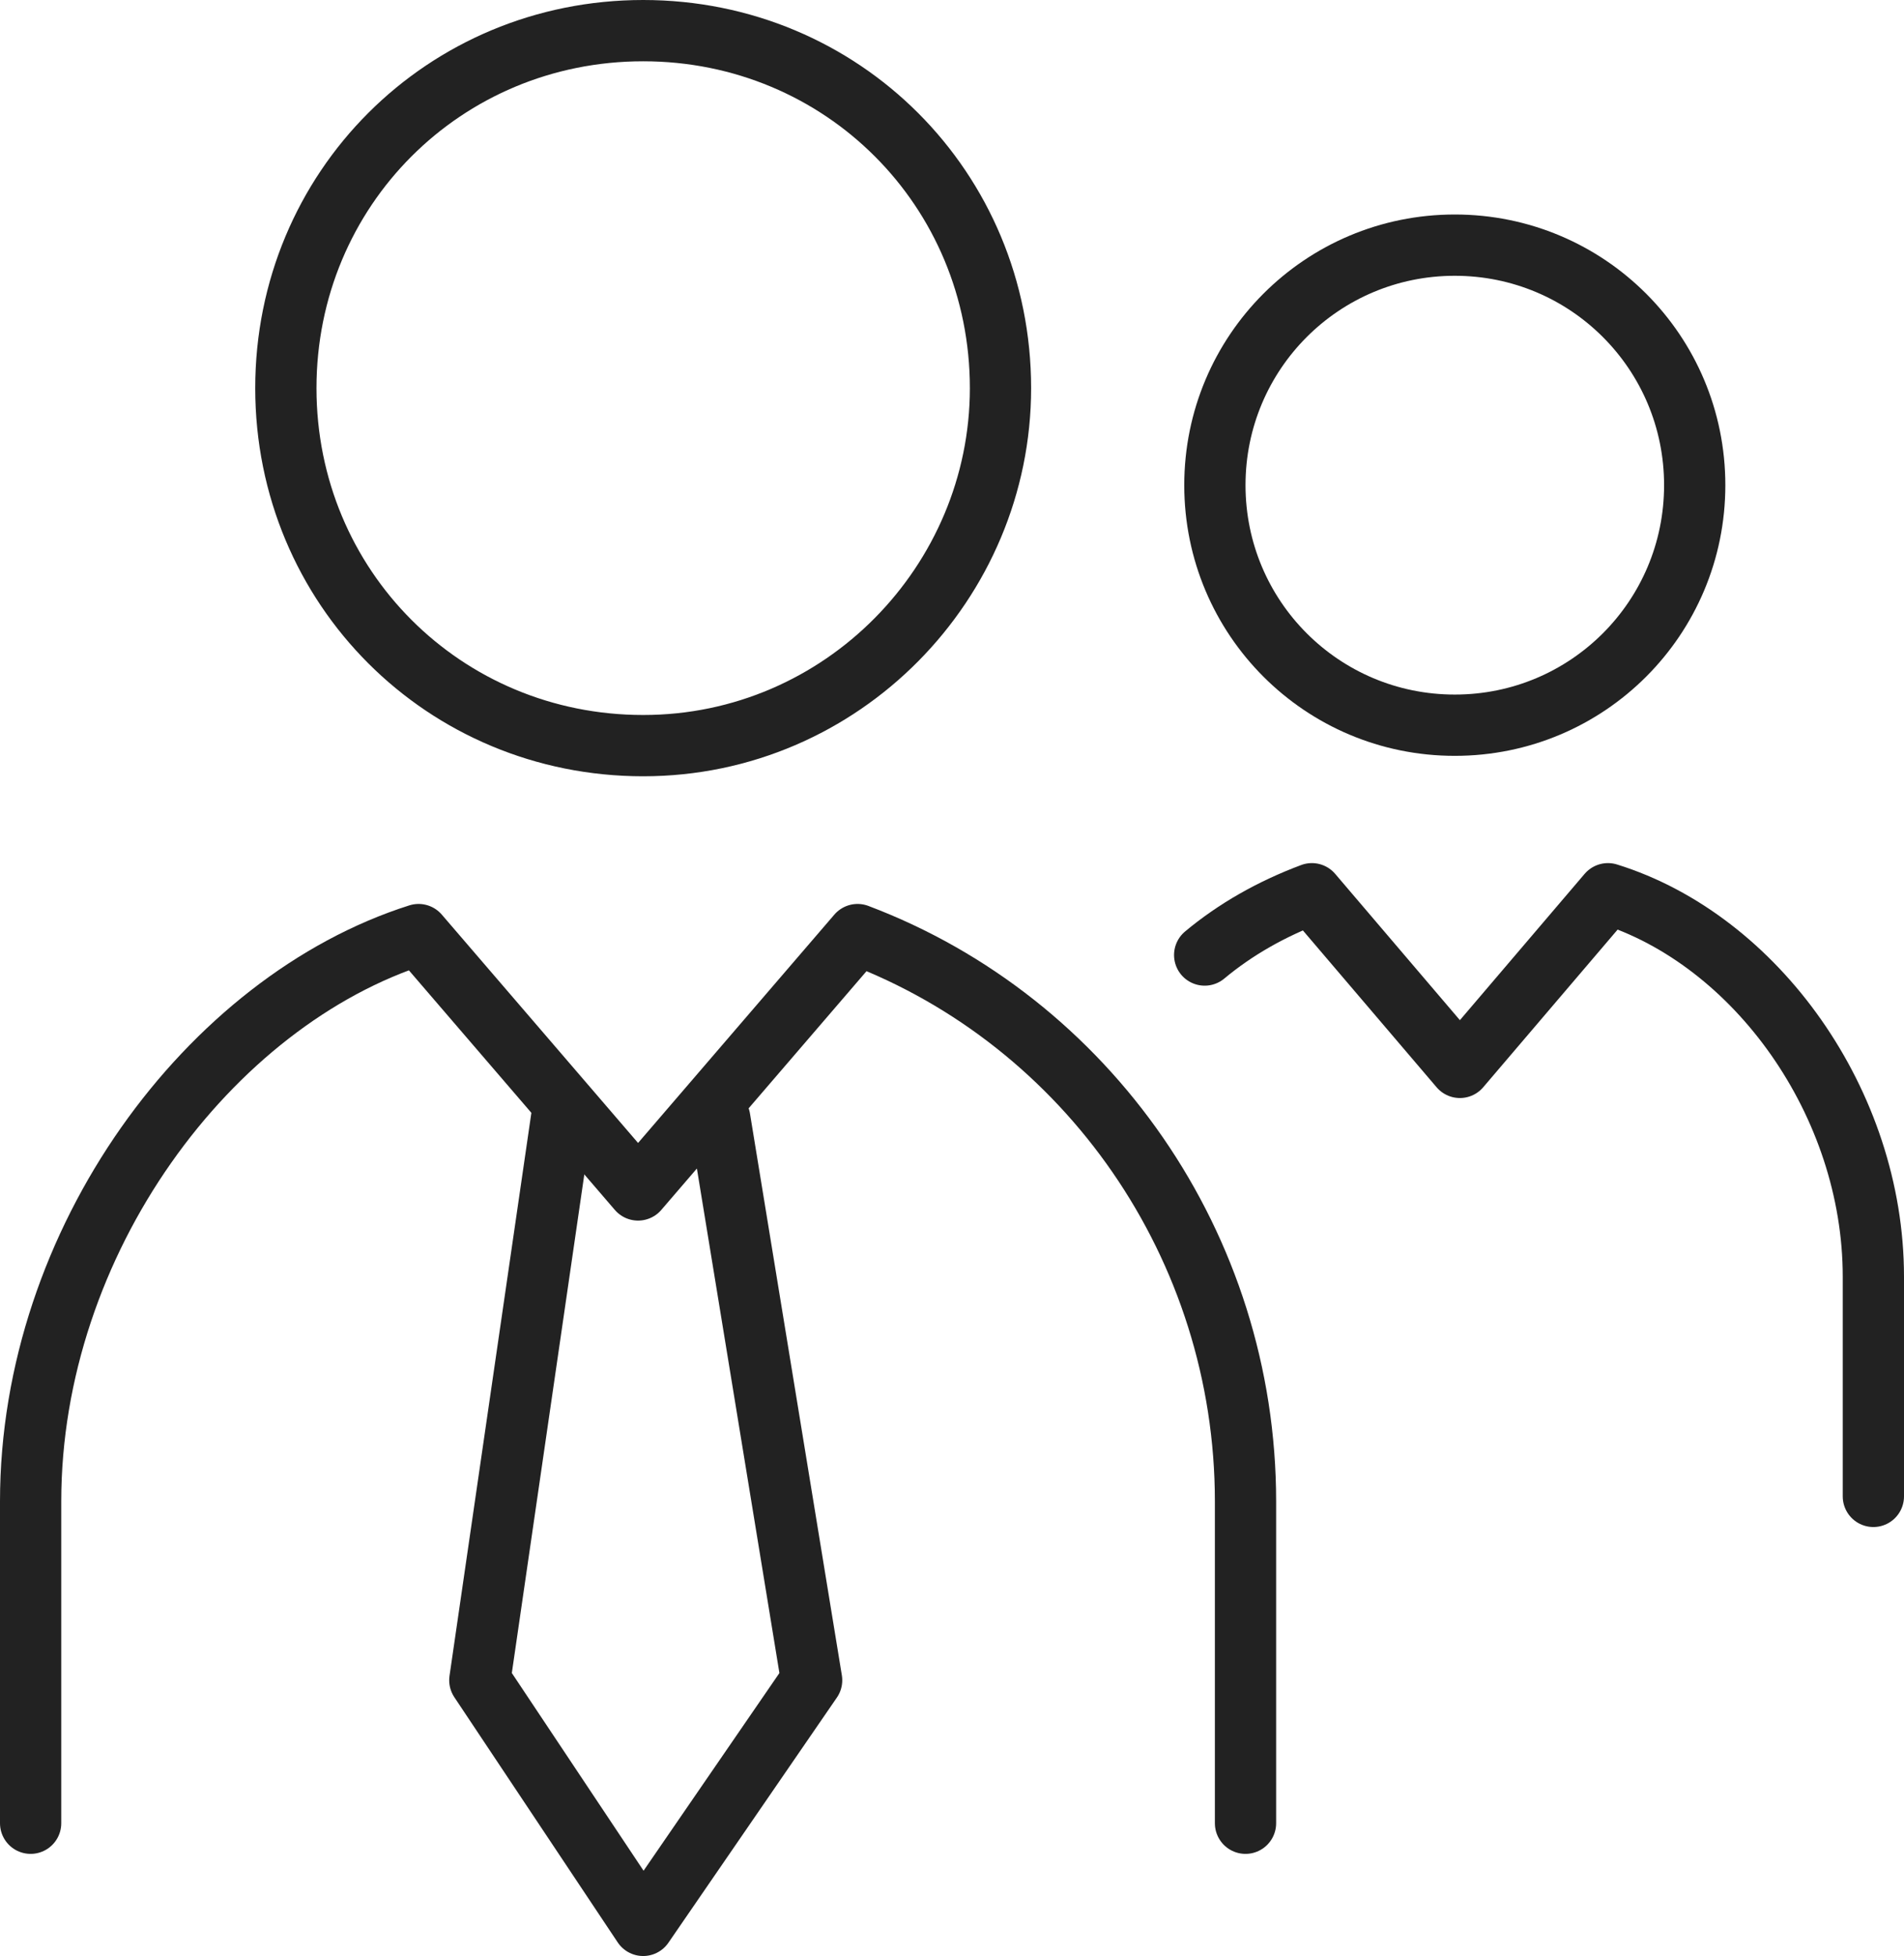 <?xml version="1.0" encoding="utf-8"?>
<!-- Generator: Adobe Illustrator 26.5.1, SVG Export Plug-In . SVG Version: 6.00 Build 0)  -->
<svg version="1.1" id="Layer_1" xmlns="http://www.w3.org/2000/svg" xmlns:xlink="http://www.w3.org/1999/xlink" x="0px" y="0px"
	 viewBox="0 0 37.3 38.3" style="enable-background:new 0 0 37.3 38.3;" xml:space="preserve">
<style type="text/css">
	
		.st0{clip-path:url(#SVGID_00000102545733104964579180000008351922898137744004_);fill:none;stroke:#222222;stroke-width:1.2;stroke-linecap:round;stroke-linejoin:round;stroke-miterlimit:10;}
</style>
<g>
	<defs>
		<rect id="SVGID_1_" y="0" width="37.3" height="38.3"/>
	</defs>
	<clipPath id="SVGID_00000036970611961761689990000010334218948972881824_">
		<use xlink:href="#SVGID_1_"  style="overflow:visible;"/>
	</clipPath>
	
		<path style="clip-path:url(#SVGID_00000036970611961761689990000010334218948972881824_);fill:none;stroke:#222222;stroke-width:1.2;stroke-linecap:round;stroke-linejoin:round;stroke-miterlimit:10;" d="
		M19.6,7.6c0,3.8-3.1,7-7,7s-7-3.1-7-7s3.1-7,7-7S19.6,3.7,19.6,7.6z"/>
	
		<polyline style="clip-path:url(#SVGID_00000036970611961761689990000010334218948972881824_);fill:none;stroke:#222222;stroke-width:1.2;stroke-linecap:round;stroke-linejoin:round;stroke-miterlimit:10;" points="
		11,21.9 9.4,32.9 12.6,37.7 15.9,32.9 14.1,21.9 	"/>
	
		<path style="clip-path:url(#SVGID_00000036970611961761689990000010334218948972881824_);fill:none;stroke:#222222;stroke-width:1.2;stroke-linecap:round;stroke-linejoin:round;stroke-miterlimit:10;" d="
		M0.6,35.7v-6.3c0-5.1,3.5-9.8,7.6-11.1l4.3,5l4.3-5c4.5,1.7,7.6,6.1,7.6,11.1v6.3"/>
	
		<path style="clip-path:url(#SVGID_00000036970611961761689990000010334218948972881824_);fill:none;stroke:#222222;stroke-width:1.2;stroke-linecap:round;stroke-linejoin:round;stroke-miterlimit:10;" d="
		M23.8,9.5c0,2.6,2.1,4.7,4.7,4.7c2.6,0,4.7-2.1,4.7-4.7s-2.1-4.7-4.7-4.7C25.9,4.8,23.8,6.9,23.8,9.5z"/>
	
		<path style="clip-path:url(#SVGID_00000036970611961761689990000010334218948972881824_);fill:none;stroke:#222222;stroke-width:1.2;stroke-linecap:round;stroke-linejoin:round;stroke-miterlimit:10;" d="
		M36.7,29.3V25c0-3.4-2.3-6.6-5.2-7.5l-2.9,3.4l-2.9-3.4c-0.8,0.3-1.5,0.7-2.1,1.2"/>
</g>
</svg>
